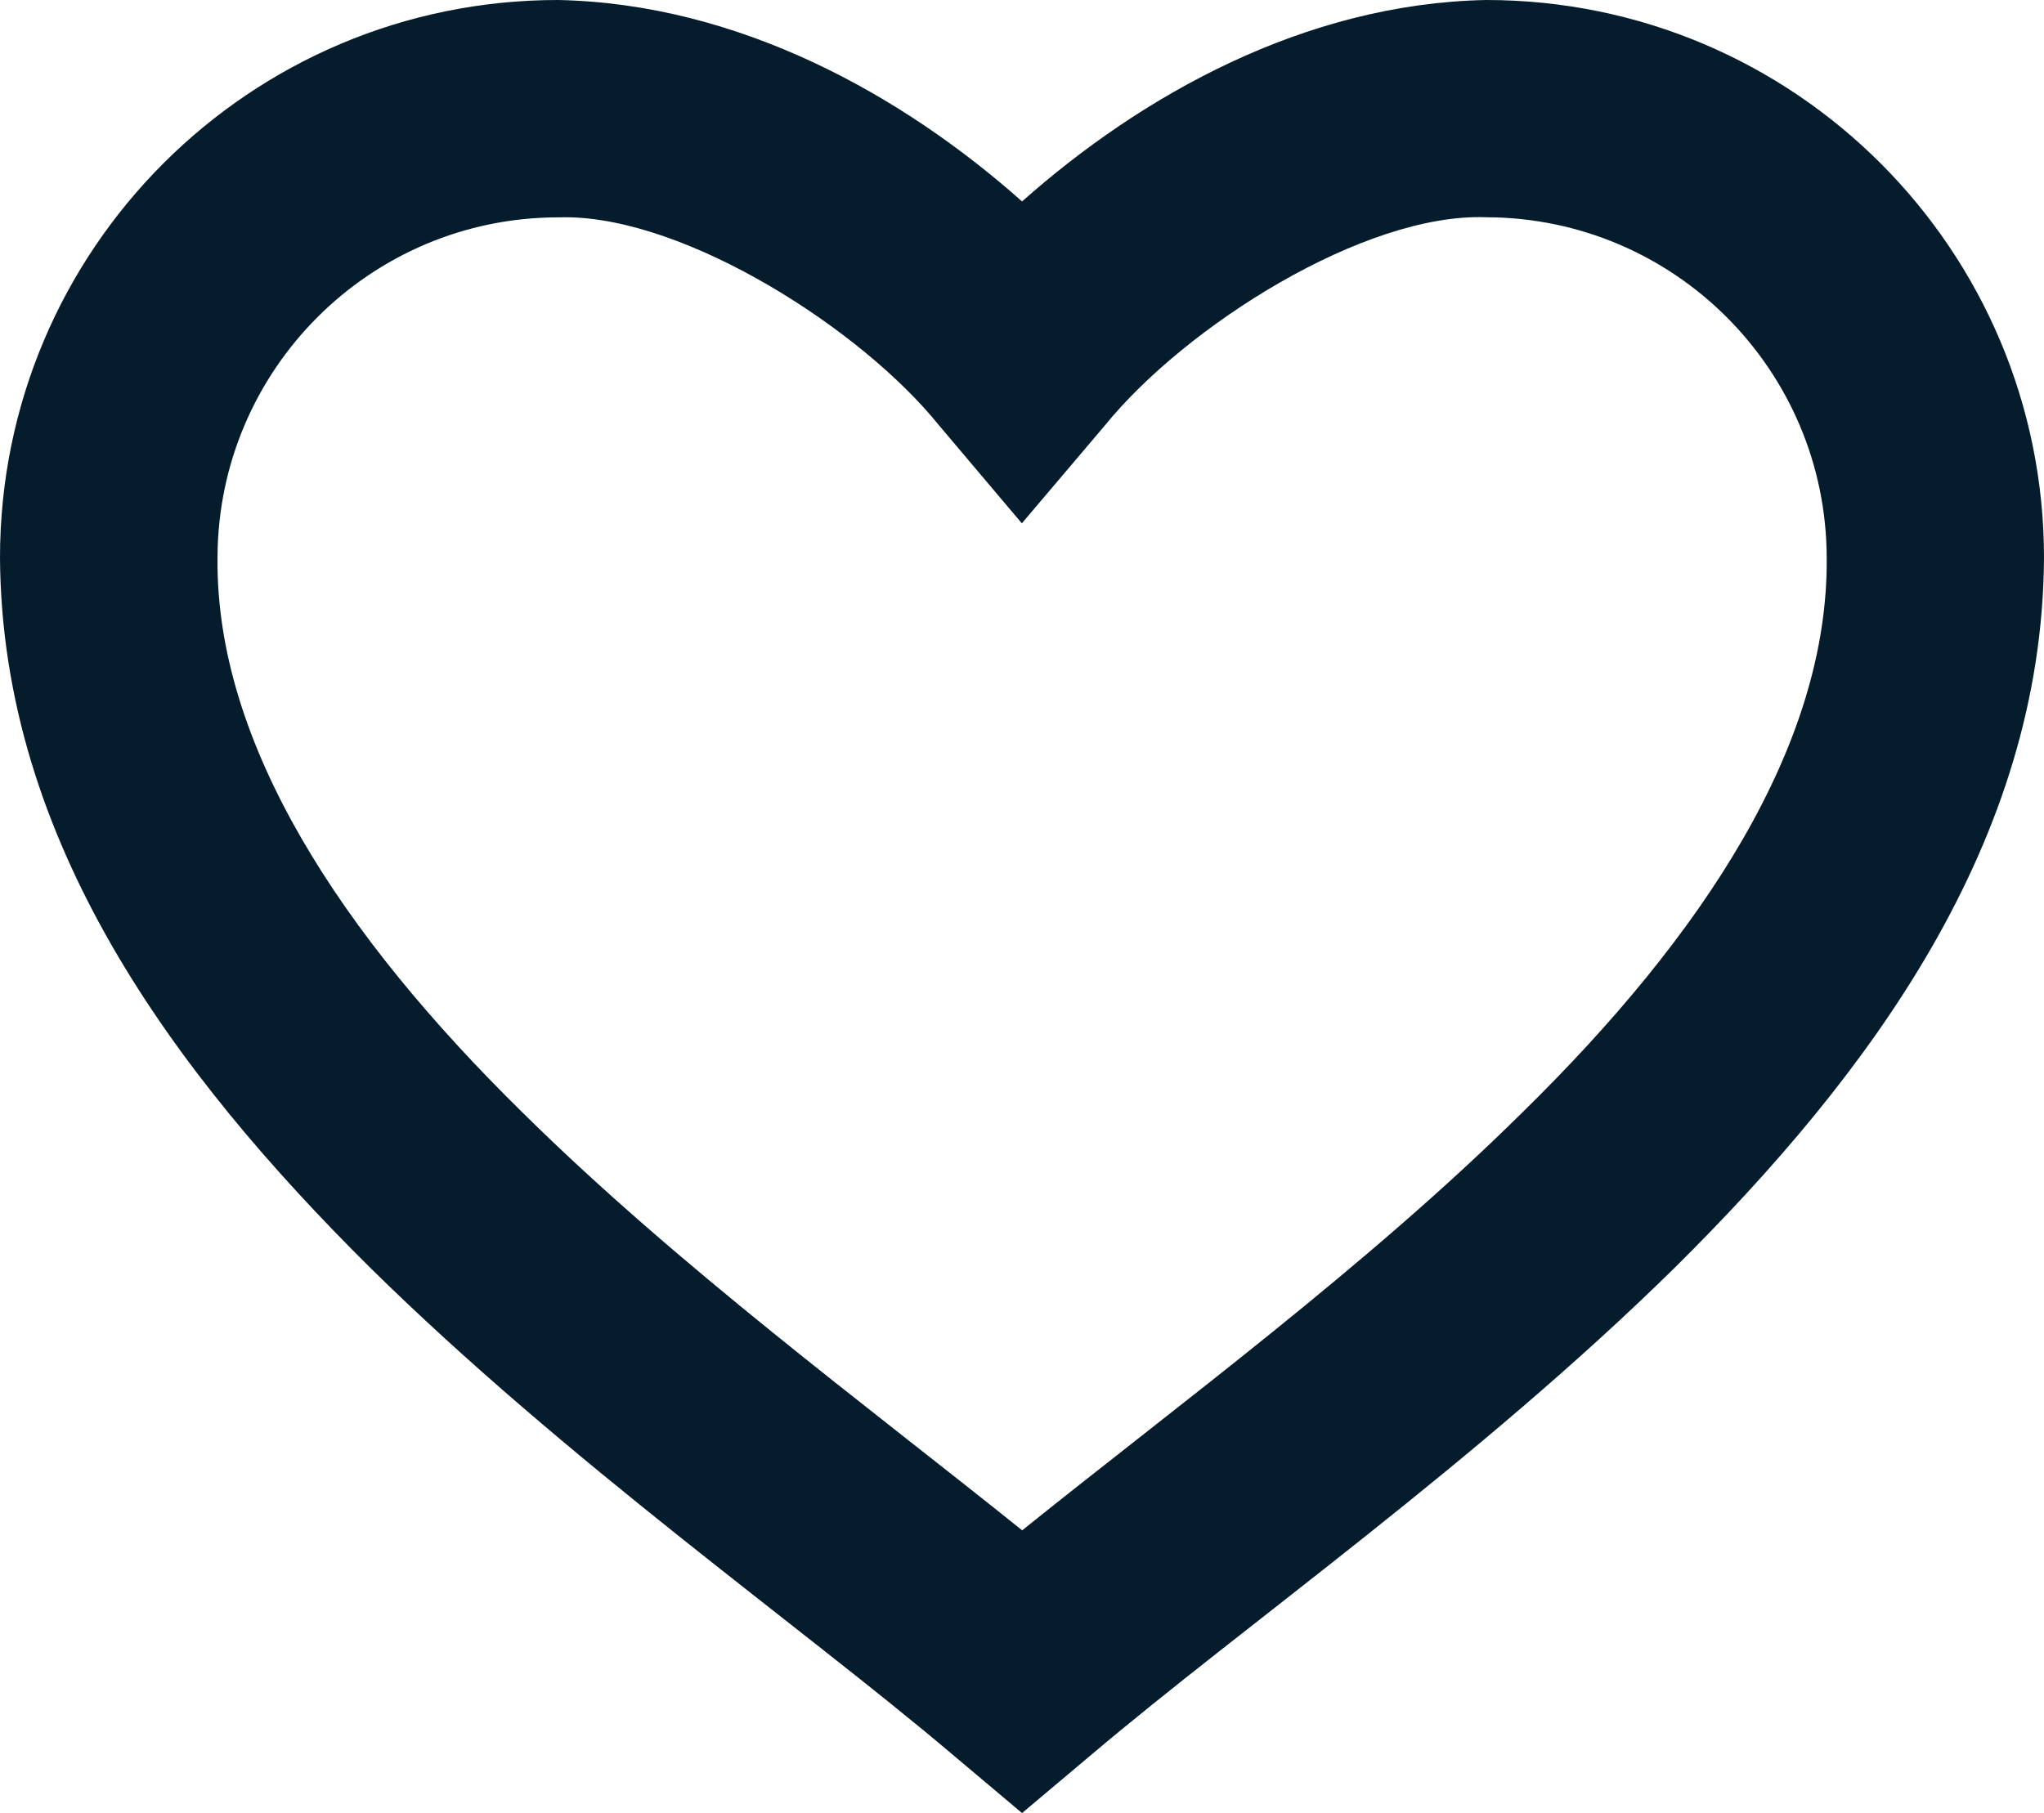 <svg version="1.1" xmlns="http://www.w3.org/2000/svg" xmlns:xlink="http://www.w3.org/1999/xlink" x="0px" y="0px" width="20.289px" height="18px" viewBox="0 0 20.289 18" enable-background="new 0 0 20.289 18" xml:space="preserve">
  <path fill="#041c2c" d="M9.449,17.415c-1.521-1.287-3.824-2.906-5.78-4.834l0,0C1.727,10.653,0.017,8.354,0,5.538l0,0
		C0,2.48,2.478,0,5.538,0l0,0c1.804,0.036,3.429,0.952,4.607,2l0,0c1.184-1.051,2.804-1.965,4.607-2l0,0
		c3.06,0,5.537,2.48,5.537,5.539l0,0c-0.017,2.822-1.726,5.126-3.668,7.05l0,0c-1.958,1.926-4.259,3.539-5.78,4.826l0,0
		l-0.696,0.586L9.449,17.415L9.449,17.415z M5.538,2.158c-1.865,0.003-3.375,1.515-3.379,3.38l0,0
		c-0.019,1.843,1.224,3.736,3.026,5.506l0,0c1.544,1.527,3.421,2.912,4.961,4.15l0,0c1.539-1.238,3.416-2.617,4.959-4.143l0,0
		c1.803-1.766,3.045-3.657,3.027-5.513l0,0c-0.004-1.866-1.516-3.377-3.38-3.381l0,0c-1.209-0.045-2.983,1.08-3.784,2.066l0,0
		l-0.825,0.973L9.32,4.222C8.555,3.271,6.814,2.157,5.61,2.157l0,0C5.586,2.157,5.562,2.157,5.538,2.158L5.538,2.158z" />
</svg>
